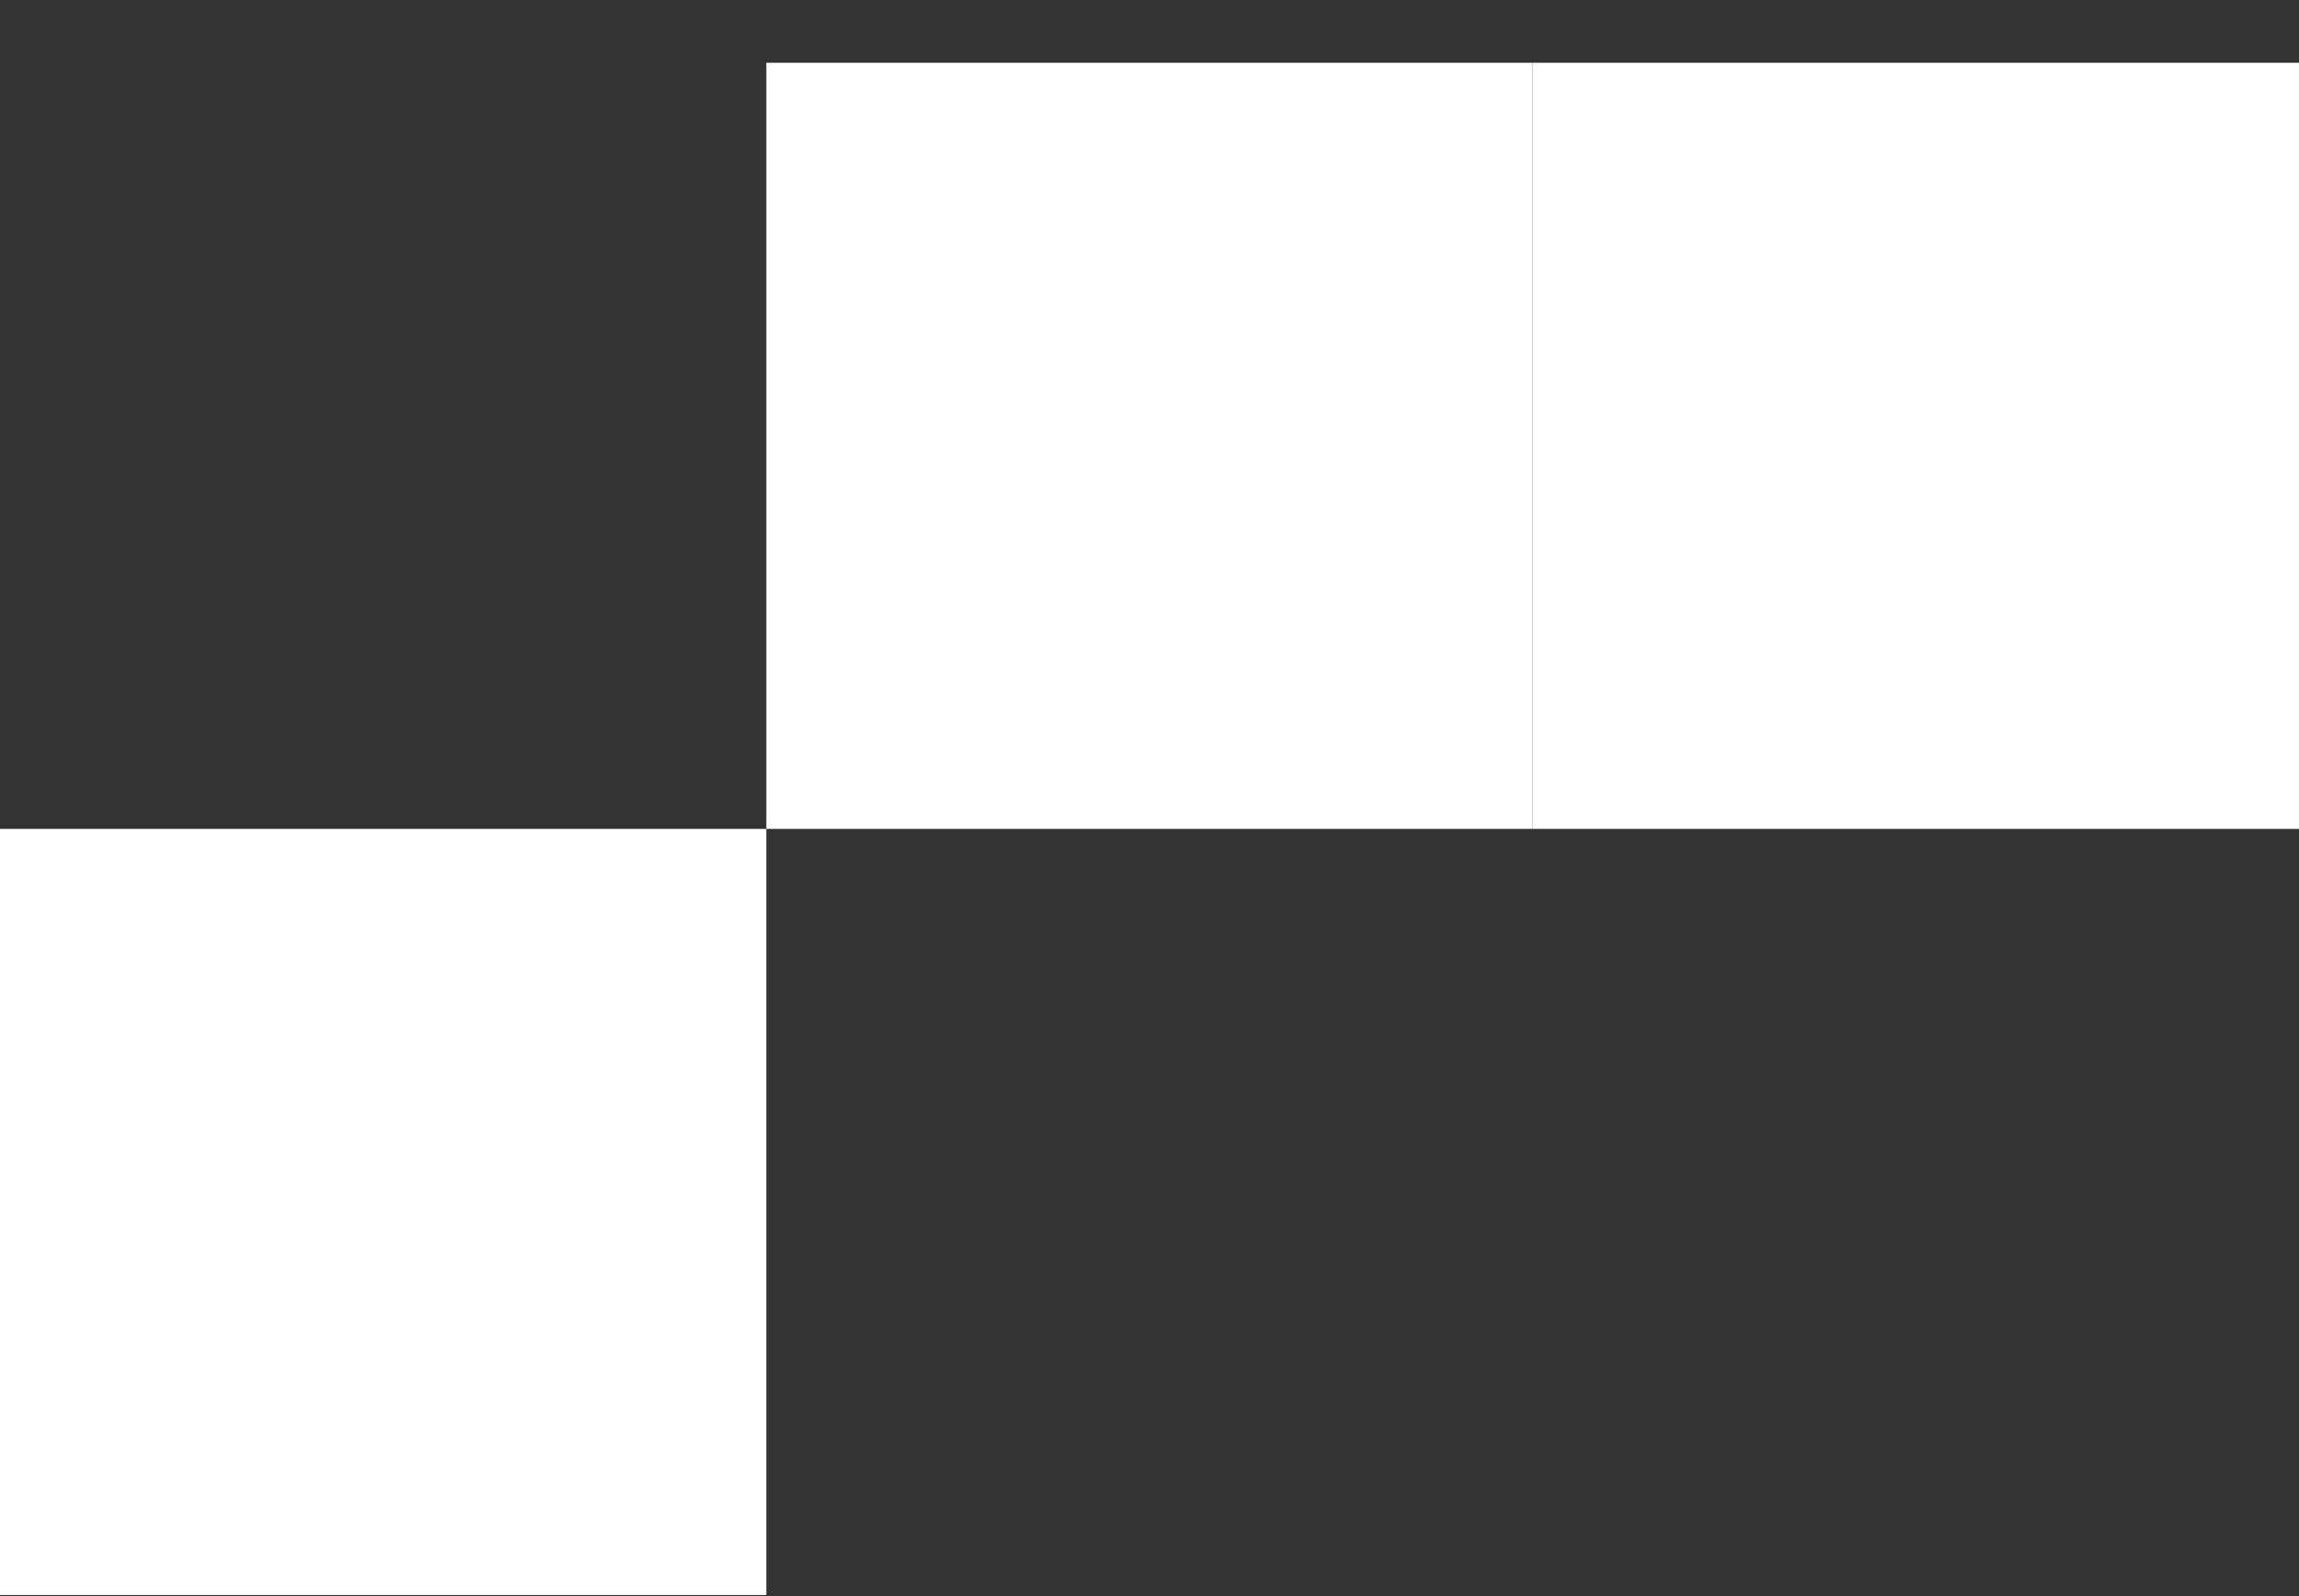 <?xml version="1.0" encoding="UTF-8"?> <svg xmlns="http://www.w3.org/2000/svg" width="36" height="25" viewBox="0 0 36 25" fill="none"><rect x="0" y="0" width="36" height="25" fill="#333333" stroke="none"/> <rect width="12" height="12" transform="matrix(-1 0 0 1 24 0.983)" fill="white"></rect> <rect width="12" height="12" transform="matrix(-1 0 0 1 36 0.983)" fill="white"></rect> <rect width="12" height="12" transform="matrix(-1 0 0 1 12 12.983)" fill="white"></rect> </svg> 